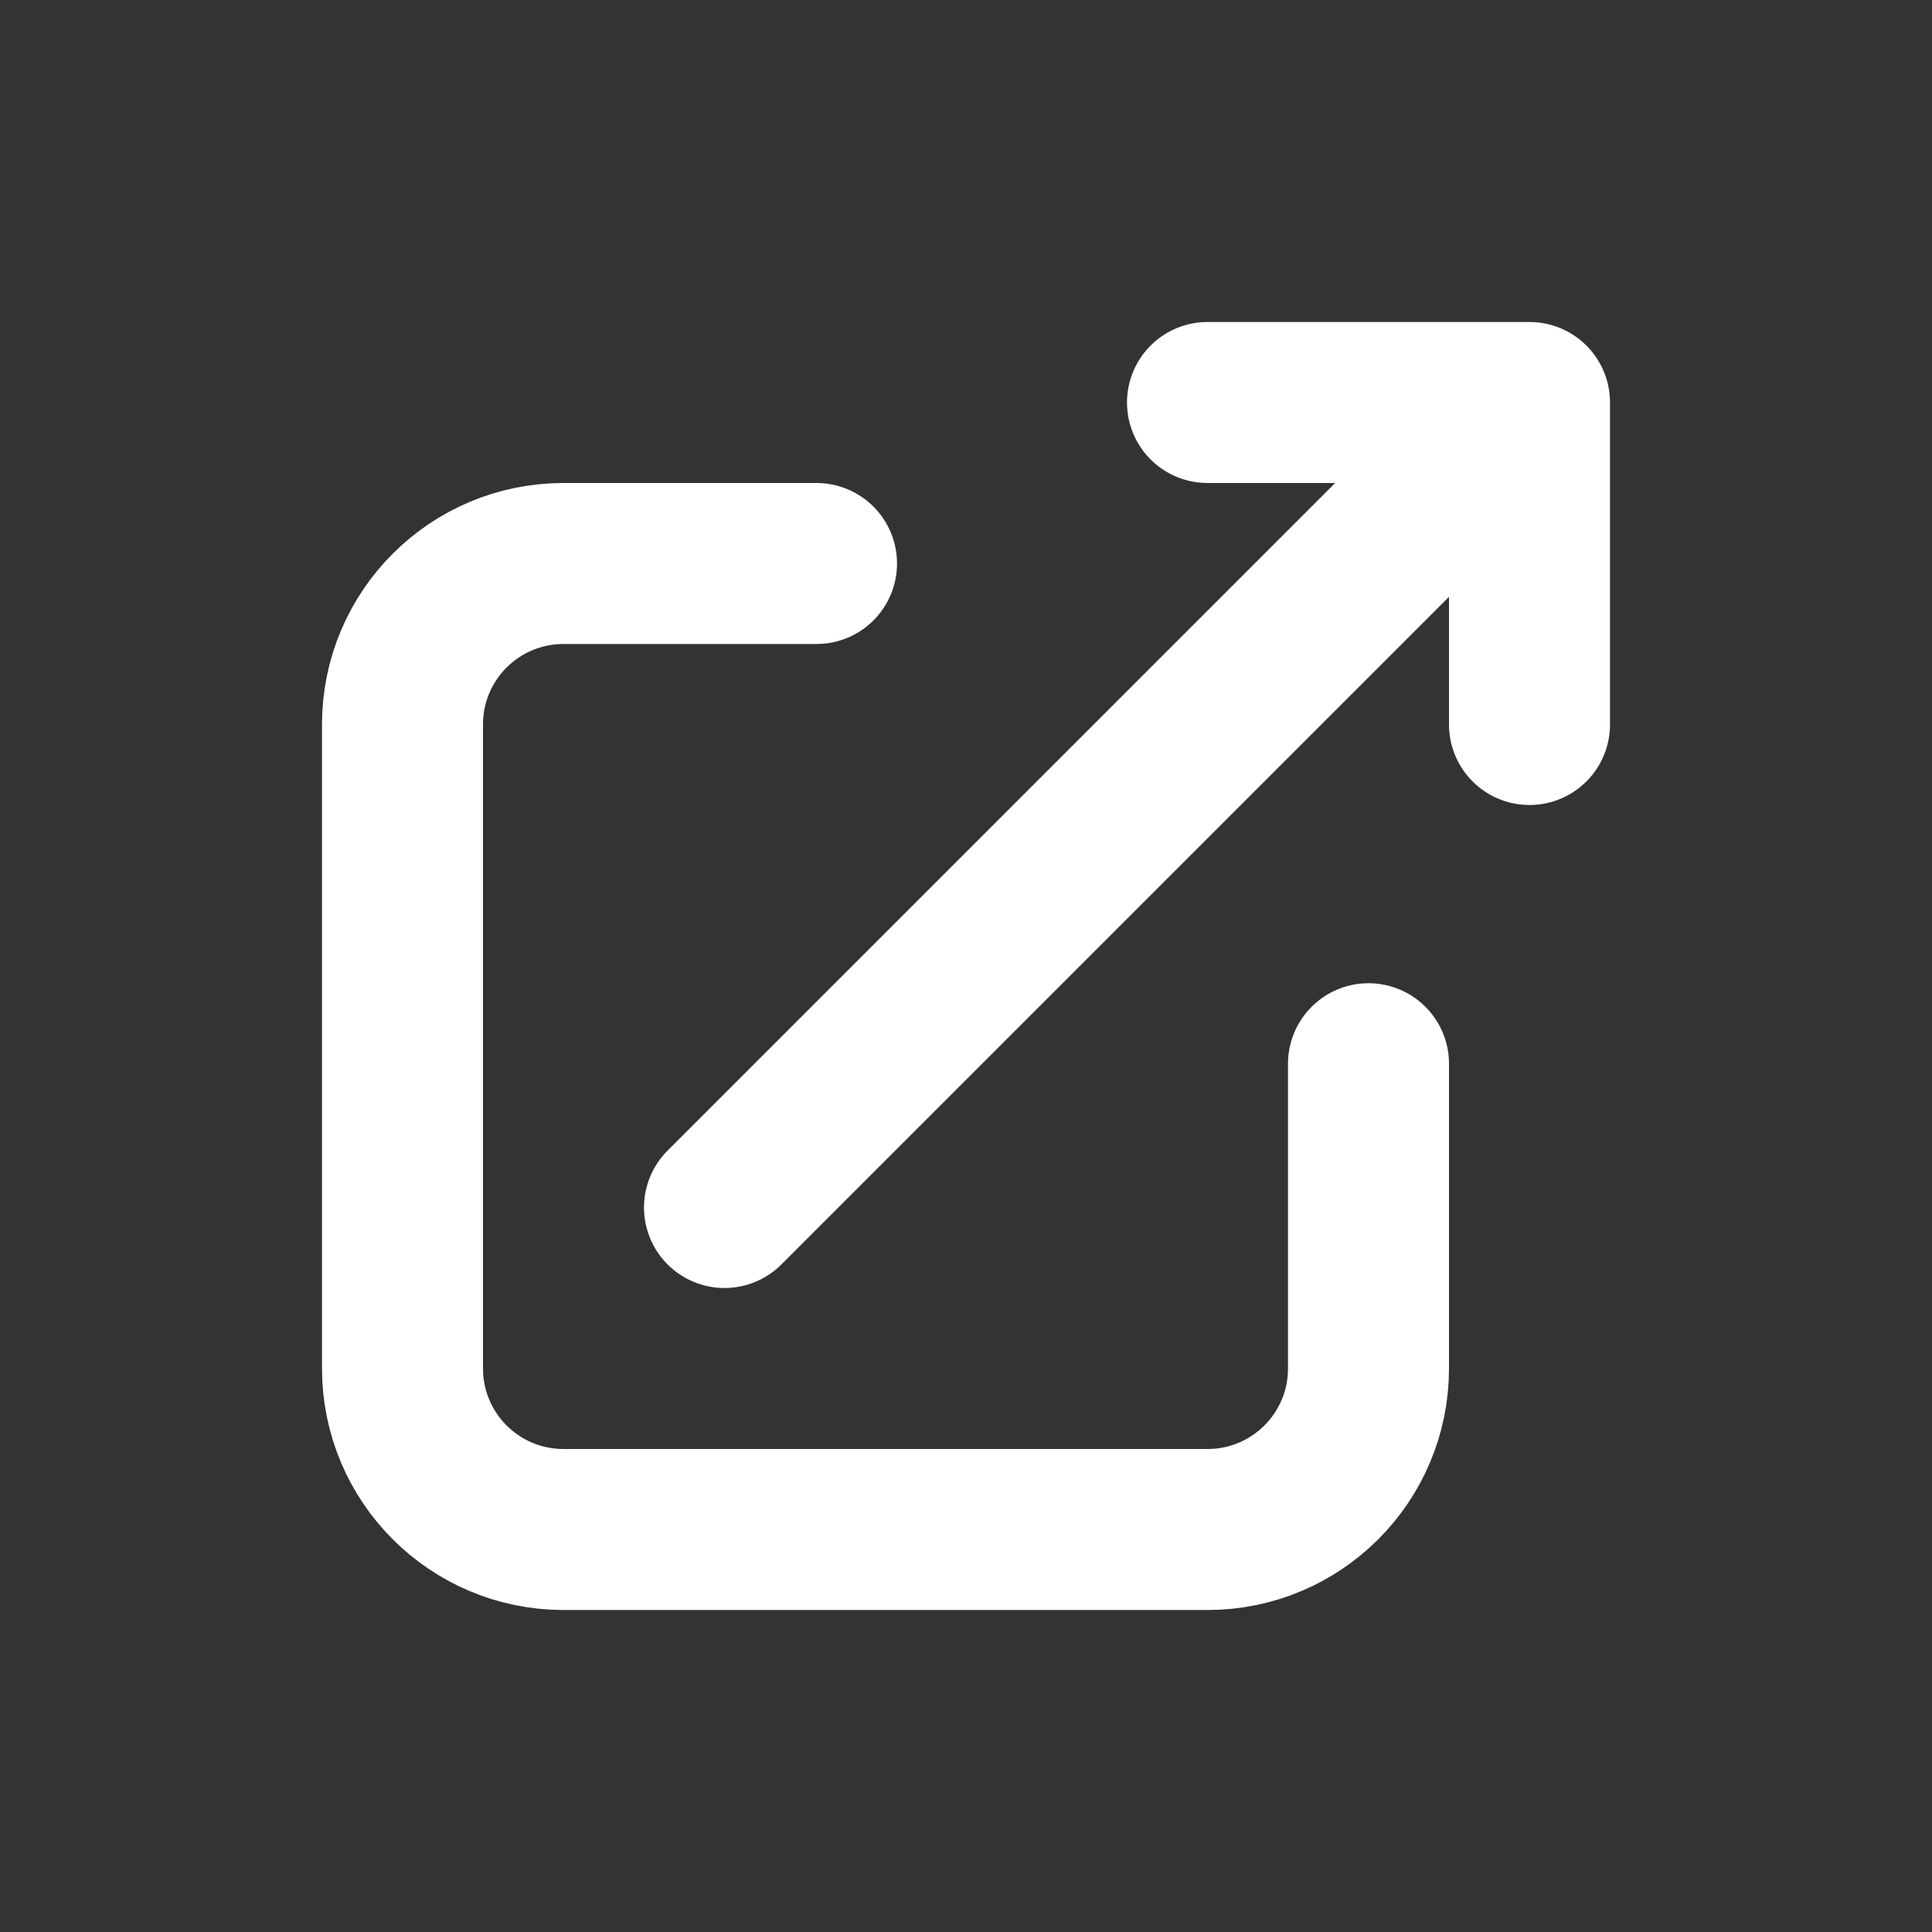 <!DOCTYPE svg PUBLIC "-//W3C//DTD SVG 1.1//EN" "http://www.w3.org/Graphics/SVG/1.1/DTD/svg11.dtd">
<!-- Uploaded to: SVG Repo, www.svgrepo.com, Transformed by: SVG Repo Mixer Tools -->
<svg width="800px" height="800px" viewBox="0 0 24 24" fill="none" xmlns="http://www.w3.org/2000/svg">
<rect x="0" y="0" width="24" height="24" fill="#333333" stroke="none"/>
<g id="SVGRepo_bgCarrier" stroke-width="0"/>
<g id="SVGRepo_tracerCarrier" stroke-linecap="round" stroke-linejoin="round"/>
<g id="SVGRepo_iconCarrier"> <path d="M10.143 7H7C5.895 7 5 7.895 5 9V17C5 18.105 5.895 19 7 19H15C16.105 19 17 18.105 17 17V13.214M19 5H15M19 5V9M19 5L9 15" stroke="#ffffff" stroke-width="2" stroke-linecap="round" stroke-linejoin="round"/> </g>
</svg>